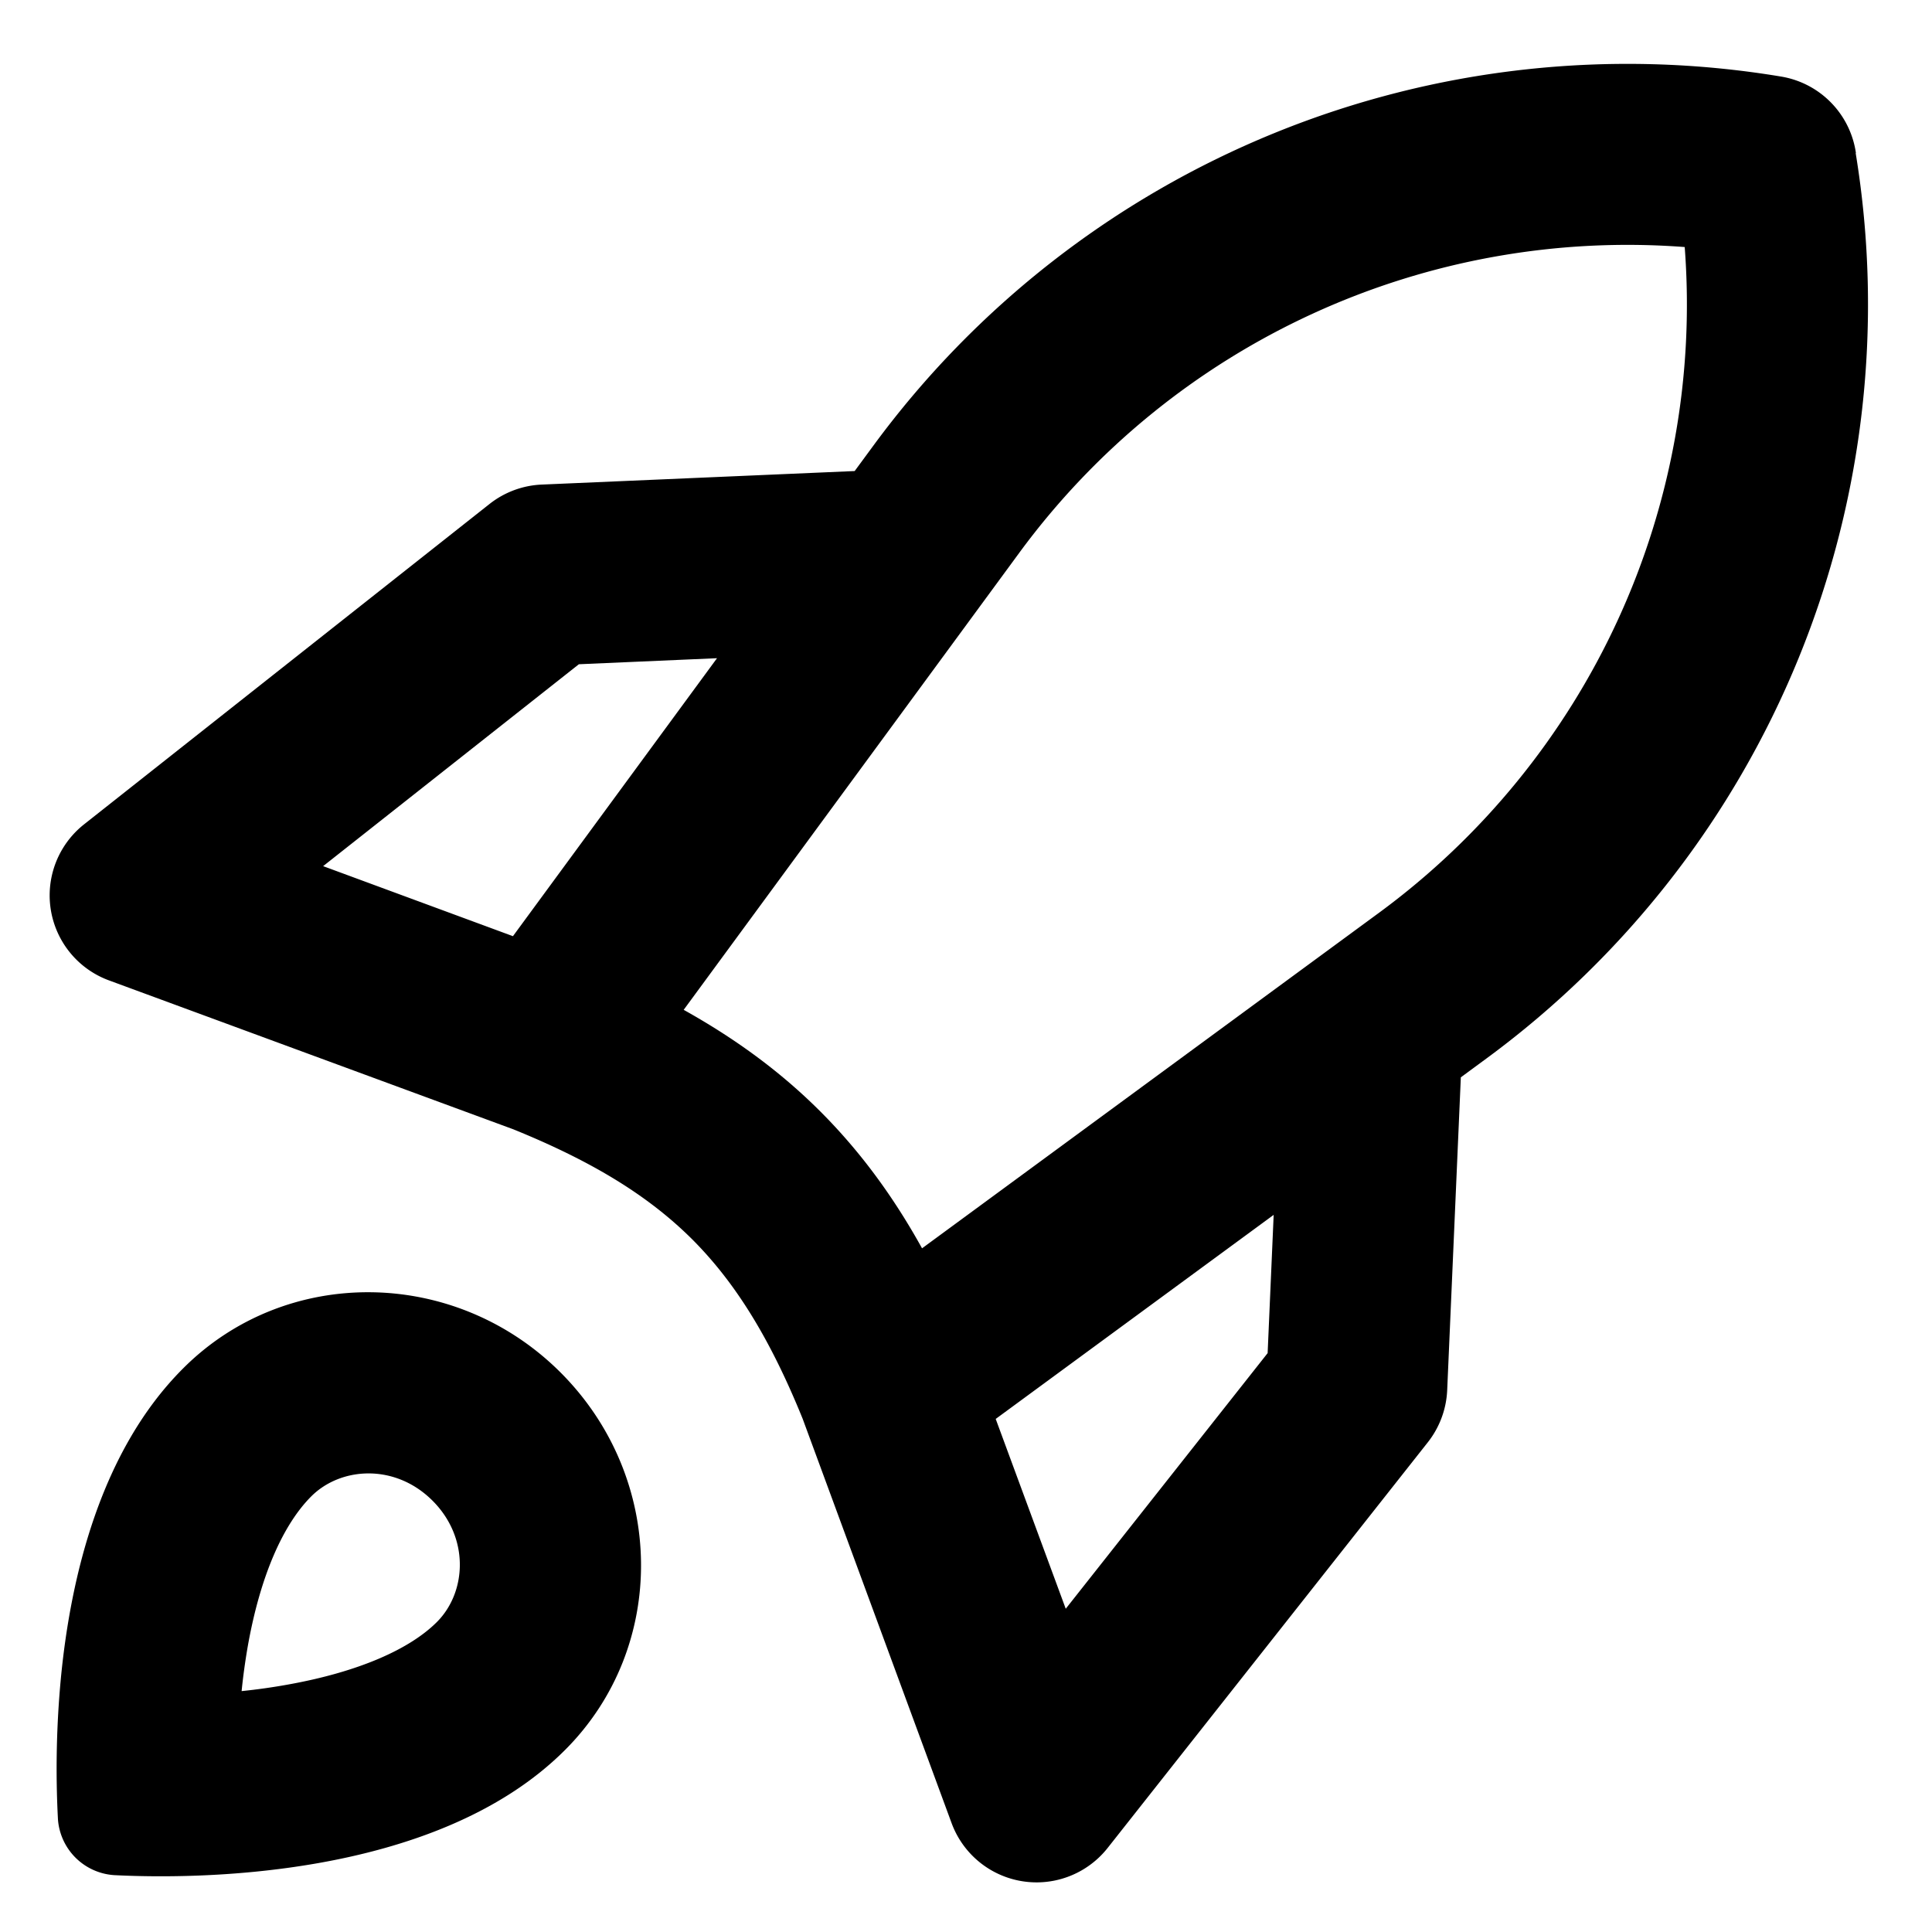 <svg xmlns="http://www.w3.org/2000/svg" width="32" height="32" fill="#000000" viewBox="0 0 16 16"><g clip-path="url(#a)"><path fill="#000000" fill-rule="evenodd" d="M15.37 1.268a.75.75 0 0 0-.62-.634 7.75 7.75 0 0 0-7.516 3.055l-.156.212-2.59.112a.75.75 0 0 0-.433.16L.696 6.827a.75.75 0 0 0 .206 1.292L4.25 9.352c.673.273 1.13.56 1.484.913.352.353.64.811.913 1.484l1.234 3.35a.75.75 0 0 0 1.292.205l2.652-3.36a.75.75 0 0 0 .16-.431l.113-2.591.212-.156a7.75 7.75 0 0 0 3.058-7.498M4.794 5.501l1.144-.05-1.69 2.302-1.572-.58zm4.032 7.822-.58-1.572 2.302-1.69-.05 1.145zm5.127-11.277a6.25 6.25 0 0 0-5.511 2.531l-2.78 3.786c.425.237.8.51 1.132.842s.606.707.842 1.133l3.786-2.78a6.25 6.25 0 0 0 2.53-5.512M2.378 13.952a5 5 0 0 1-.377.053q.018-.18.05-.366c.104-.59.294-1.014.527-1.247.244-.244.694-.274 1.004.036s.281.76.036 1.005c-.223.223-.644.413-1.24.519M.48 15.069a8 8 0 0 1 .025-1.18c.082-.838.33-1.876 1.012-2.557.853-.854 2.253-.838 3.126.035.873.874.89 2.273.036 3.126-1.082 1.082-3.112 1.068-3.735 1.036a.5.5 0 0 1-.319-.145.5.5 0 0 1-.145-.316" clip-rule="evenodd"/></g><defs><clipPath id="a"><path fill="currentColor" d="M0 0h16v16H0z"/></clipPath></defs></svg>